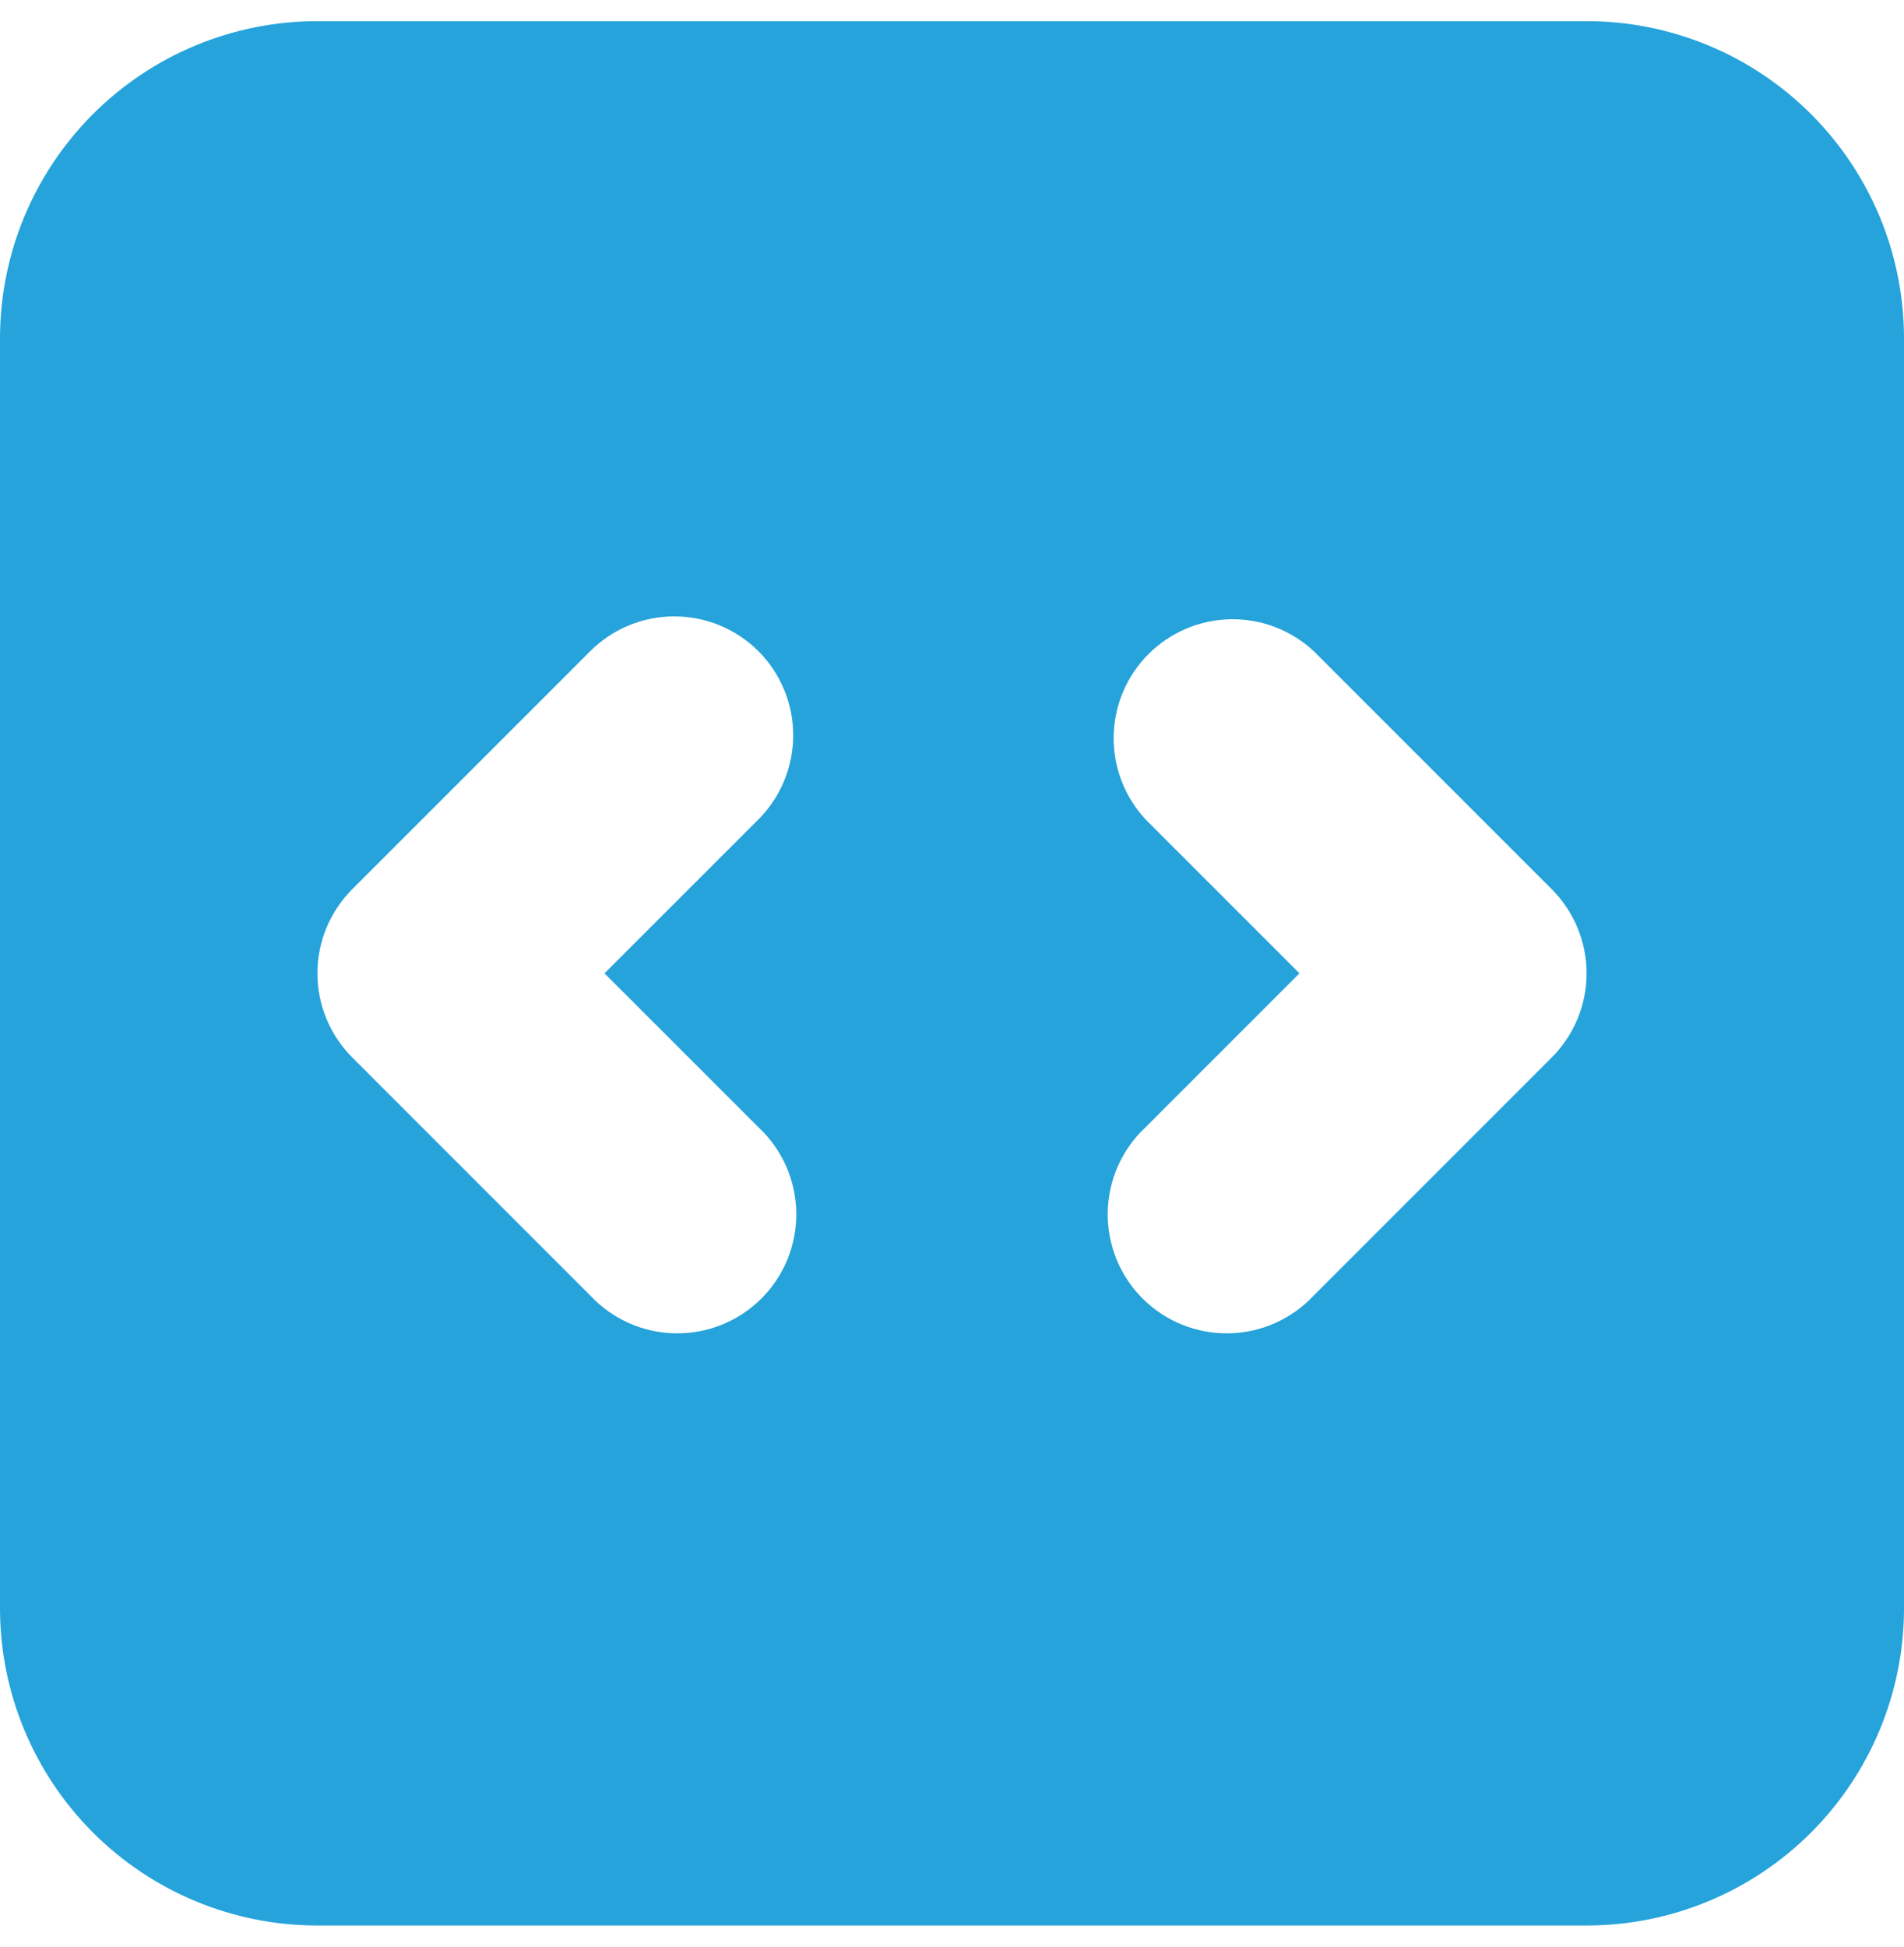 <svg width="45" height="46" viewBox="0 0 45 46" fill="none" xmlns="http://www.w3.org/2000/svg">
<path fill-rule="evenodd" clip-rule="evenodd" d="M0 8C0 6.011 0.79 4.103 2.197 2.697C3.603 1.29 5.511 0.5 7.5 0.5H37.5C39.489 0.5 41.397 1.29 42.803 2.697C44.21 4.103 45 6.011 45 8V38C45 39.989 44.21 41.897 42.803 43.303C41.397 44.71 39.489 45.5 37.5 45.5H7.5C5.511 45.5 3.603 44.71 2.197 43.303C0.79 41.897 0 39.989 0 38V8ZM17.925 15.387C18.452 15.915 18.747 16.63 18.747 17.375C18.747 18.12 18.452 18.835 17.925 19.363L14.287 23L17.925 26.637C18.201 26.895 18.423 27.206 18.577 27.55C18.73 27.895 18.813 28.268 18.82 28.645C18.826 29.023 18.757 29.398 18.616 29.748C18.474 30.099 18.264 30.417 17.996 30.684C17.729 30.951 17.411 31.162 17.061 31.303C16.711 31.444 16.336 31.514 15.958 31.507C15.58 31.501 15.208 31.418 14.863 31.264C14.518 31.11 14.207 30.889 13.95 30.613L8.325 24.988C7.798 24.46 7.502 23.745 7.502 23C7.502 22.255 7.798 21.54 8.325 21.012L13.95 15.387C14.477 14.861 15.192 14.565 15.938 14.565C16.683 14.565 17.398 14.861 17.925 15.387ZM27.075 19.363C26.578 18.829 26.308 18.124 26.321 17.395C26.333 16.667 26.629 15.972 27.144 15.456C27.659 14.941 28.354 14.646 29.083 14.633C29.812 14.62 30.517 14.891 31.05 15.387L36.675 21.012C37.202 21.54 37.498 22.255 37.498 23C37.498 23.745 37.202 24.46 36.675 24.988L31.05 30.613C30.793 30.889 30.482 31.11 30.137 31.264C29.792 31.418 29.42 31.501 29.042 31.507C28.664 31.514 28.289 31.444 27.939 31.303C27.589 31.162 27.271 30.951 27.004 30.684C26.736 30.417 26.526 30.099 26.384 29.748C26.243 29.398 26.174 29.023 26.18 28.645C26.187 28.268 26.27 27.895 26.423 27.55C26.577 27.206 26.799 26.895 27.075 26.637L30.712 23L27.075 19.363Z" fill="#25A3DA"/>
</svg>
